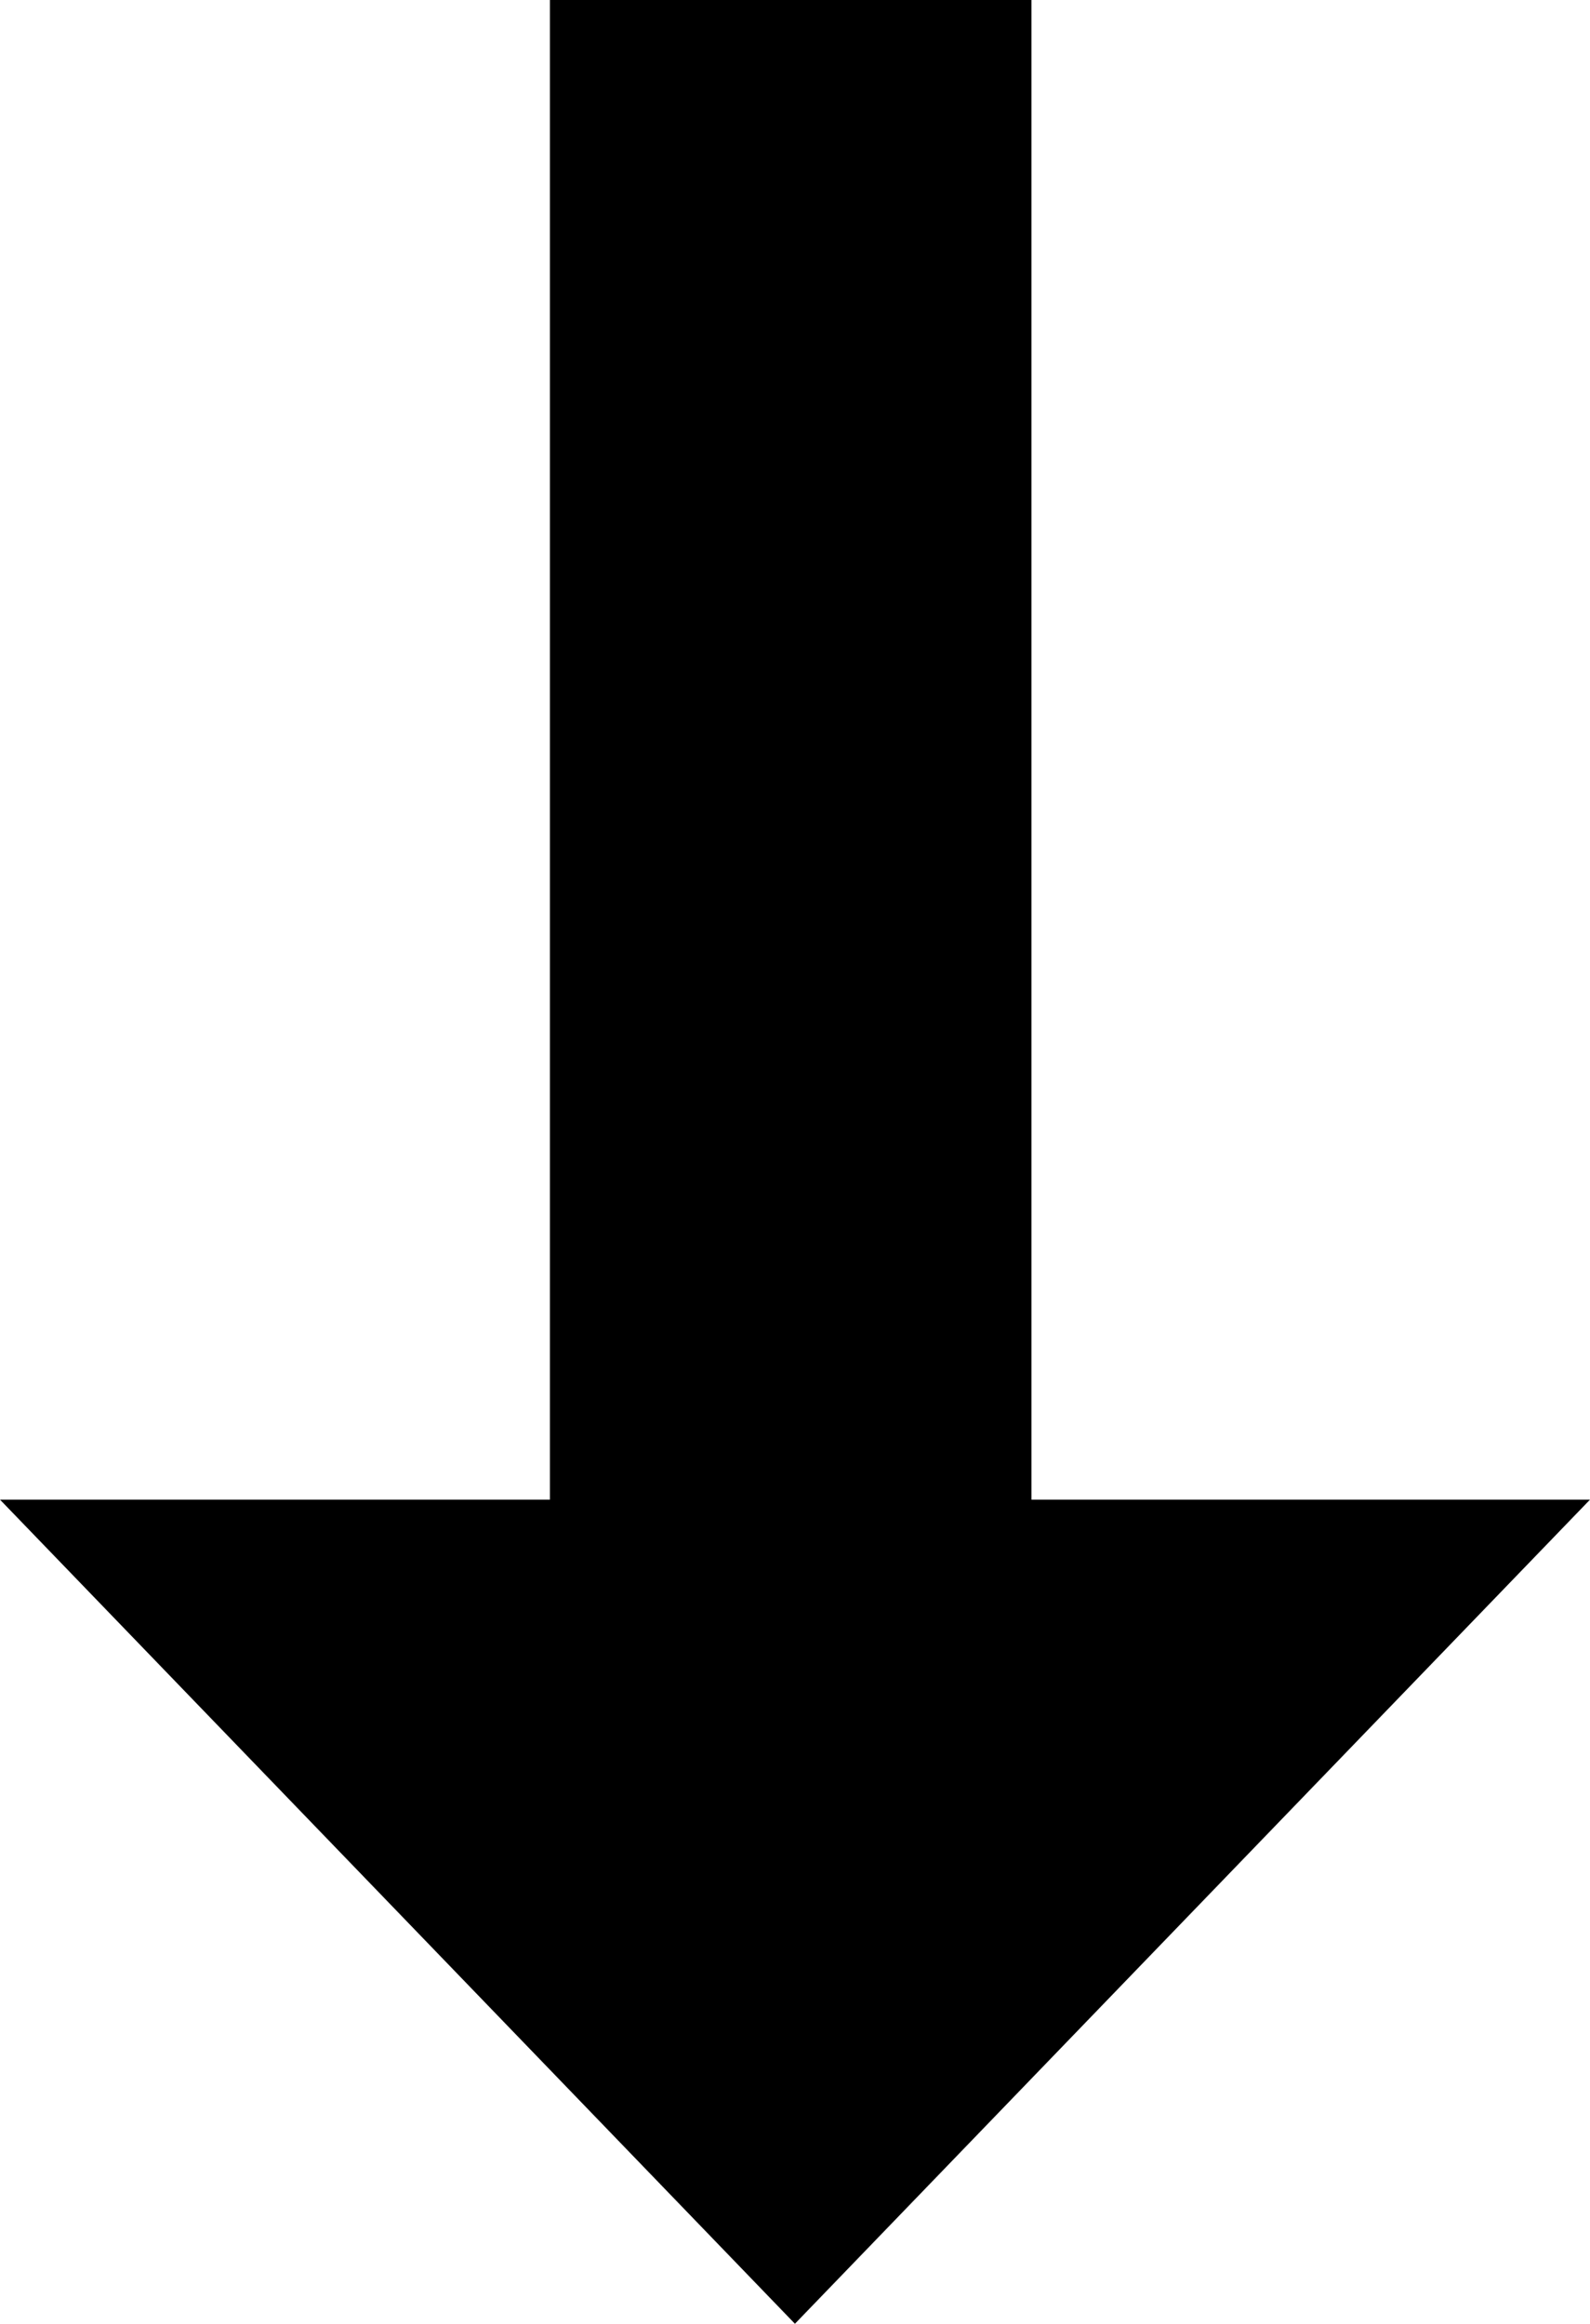 <?xml version="1.0" encoding="UTF-8"?>
<svg id="_レイヤー_2" data-name="レイヤー 2" xmlns="http://www.w3.org/2000/svg" viewBox="0 0 115.57 168.9">
  <defs>
    <style>
      .cls-1 {
        stroke-width: 0px;
      }
    </style>
  </defs>
  <g id="_デザイン" data-name="デザイン">
    <rect class="cls-1" x="39.97" width="35" height="127"/>
    <polygon class="cls-1" points="57.78 168.9 115.57 109 0 109 57.78 168.9"/>
  </g>
</svg>